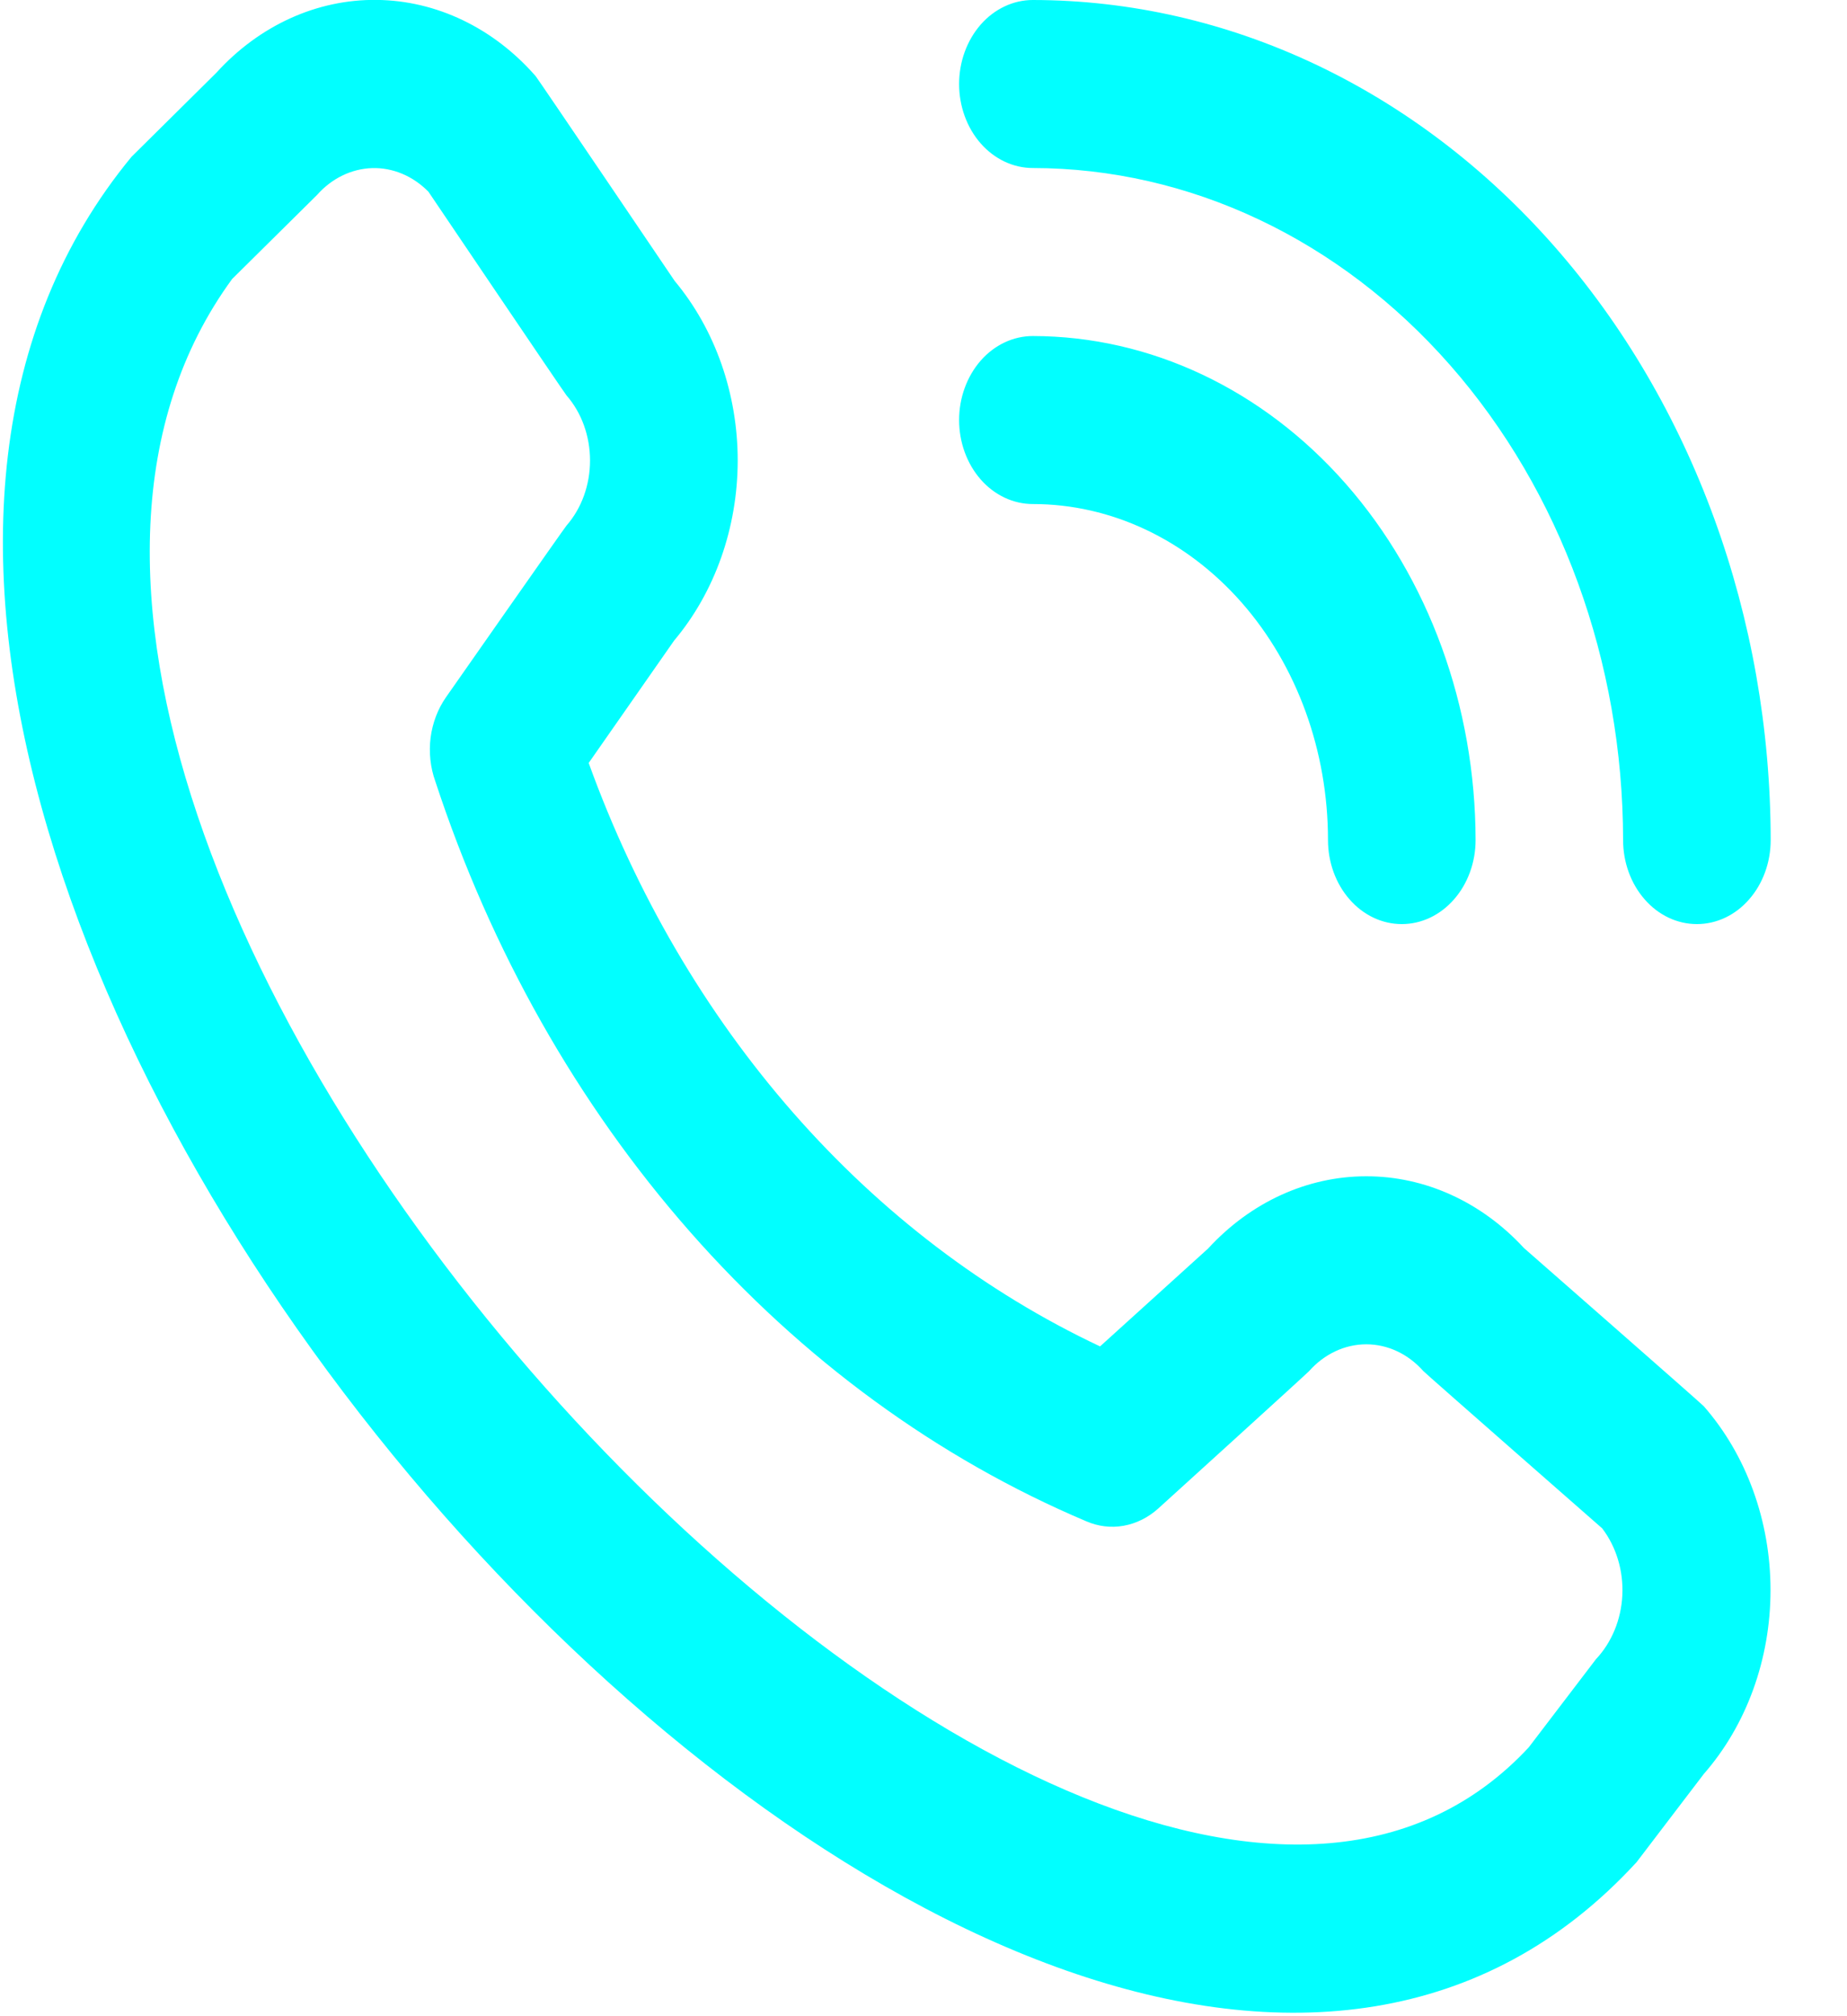 <svg width="22" height="24" viewBox="0 0 22 24" fill="none" xmlns="http://www.w3.org/2000/svg">
<g clip-path="url(#clip0_1099_8787)">
<path d="M11.424 1C11.424 0.735 11.517 0.481 11.681 0.293C11.846 0.105 12.07 0 12.303 0C14.633 0.003 16.867 1.058 18.514 2.932C20.162 4.807 21.088 7.349 21.091 10C21.091 10.265 20.998 10.52 20.833 10.707C20.669 10.895 20.445 11 20.212 11C19.979 11 19.755 10.895 19.591 10.707C19.426 10.52 19.333 10.265 19.333 10C19.331 7.879 18.59 5.846 17.272 4.346C15.954 2.846 14.167 2.003 12.303 2C12.07 2 11.846 1.895 11.681 1.707C11.517 1.52 11.424 1.265 11.424 1ZM12.303 6C13.235 6 14.129 6.422 14.789 7.172C15.448 7.922 15.818 8.939 15.818 10C15.818 10.265 15.911 10.52 16.076 10.707C16.24 10.895 16.464 11 16.697 11C16.93 11 17.153 10.895 17.318 10.707C17.483 10.52 17.576 10.265 17.576 10C17.574 8.409 17.018 6.884 16.03 5.759C15.041 4.634 13.701 4.002 12.303 4C12.07 4 11.846 4.105 11.681 4.293C11.517 4.481 11.424 4.735 11.424 5C11.424 5.265 11.517 5.52 11.681 5.707C11.846 5.895 12.07 6 12.303 6ZM20.294 16.739C20.803 17.32 21.089 18.107 21.089 18.928C21.089 19.749 20.803 20.536 20.294 21.117L19.494 22.166C12.297 30.007 -5.217 10.082 1.567 1.866L2.577 0.866C3.089 0.303 3.774 -0.009 4.486 -0.001C5.197 0.006 5.878 0.332 6.38 0.906C6.407 0.937 8.036 3.344 8.036 3.344C8.519 3.922 8.788 4.689 8.787 5.487C8.785 6.284 8.514 7.05 8.029 7.626L7.012 9.082C7.575 10.639 8.403 12.054 9.448 13.246C10.493 14.438 11.735 15.383 13.103 16.027L14.39 14.862C14.896 14.311 15.569 14.003 16.27 14.002C16.971 14 17.645 14.306 18.152 14.856C18.152 14.856 20.267 16.708 20.294 16.739ZM19.084 18.193C19.084 18.193 16.982 16.352 16.954 16.321C16.773 16.117 16.529 16.002 16.274 16.002C16.019 16.002 15.774 16.117 15.593 16.321C15.569 16.349 13.797 17.956 13.797 17.956C13.677 18.064 13.535 18.135 13.384 18.162C13.233 18.189 13.079 18.17 12.937 18.108C11.165 17.358 9.556 16.183 8.219 14.663C6.882 13.144 5.847 11.315 5.185 9.3C5.126 9.136 5.107 8.956 5.129 8.78C5.152 8.605 5.215 8.439 5.312 8.3C5.312 8.3 6.724 6.282 6.748 6.256C6.928 6.05 7.028 5.772 7.028 5.482C7.028 5.192 6.928 4.913 6.748 4.707C6.721 4.677 5.103 2.282 5.103 2.282C4.919 2.095 4.679 1.994 4.433 2.001C4.186 2.009 3.951 2.123 3.776 2.321L2.765 3.321C-2.193 10.105 12.985 26.418 18.209 20.8L19.01 19.75C19.197 19.552 19.31 19.279 19.324 18.989C19.338 18.698 19.252 18.413 19.084 18.193Z" fill="#01FFFF"/>
</g>
<defs>
<clipPath id="clip0_1099_8787">
<rect width="21.091" height="24" fill="white"/>
</clipPath>
</defs>
</svg>

